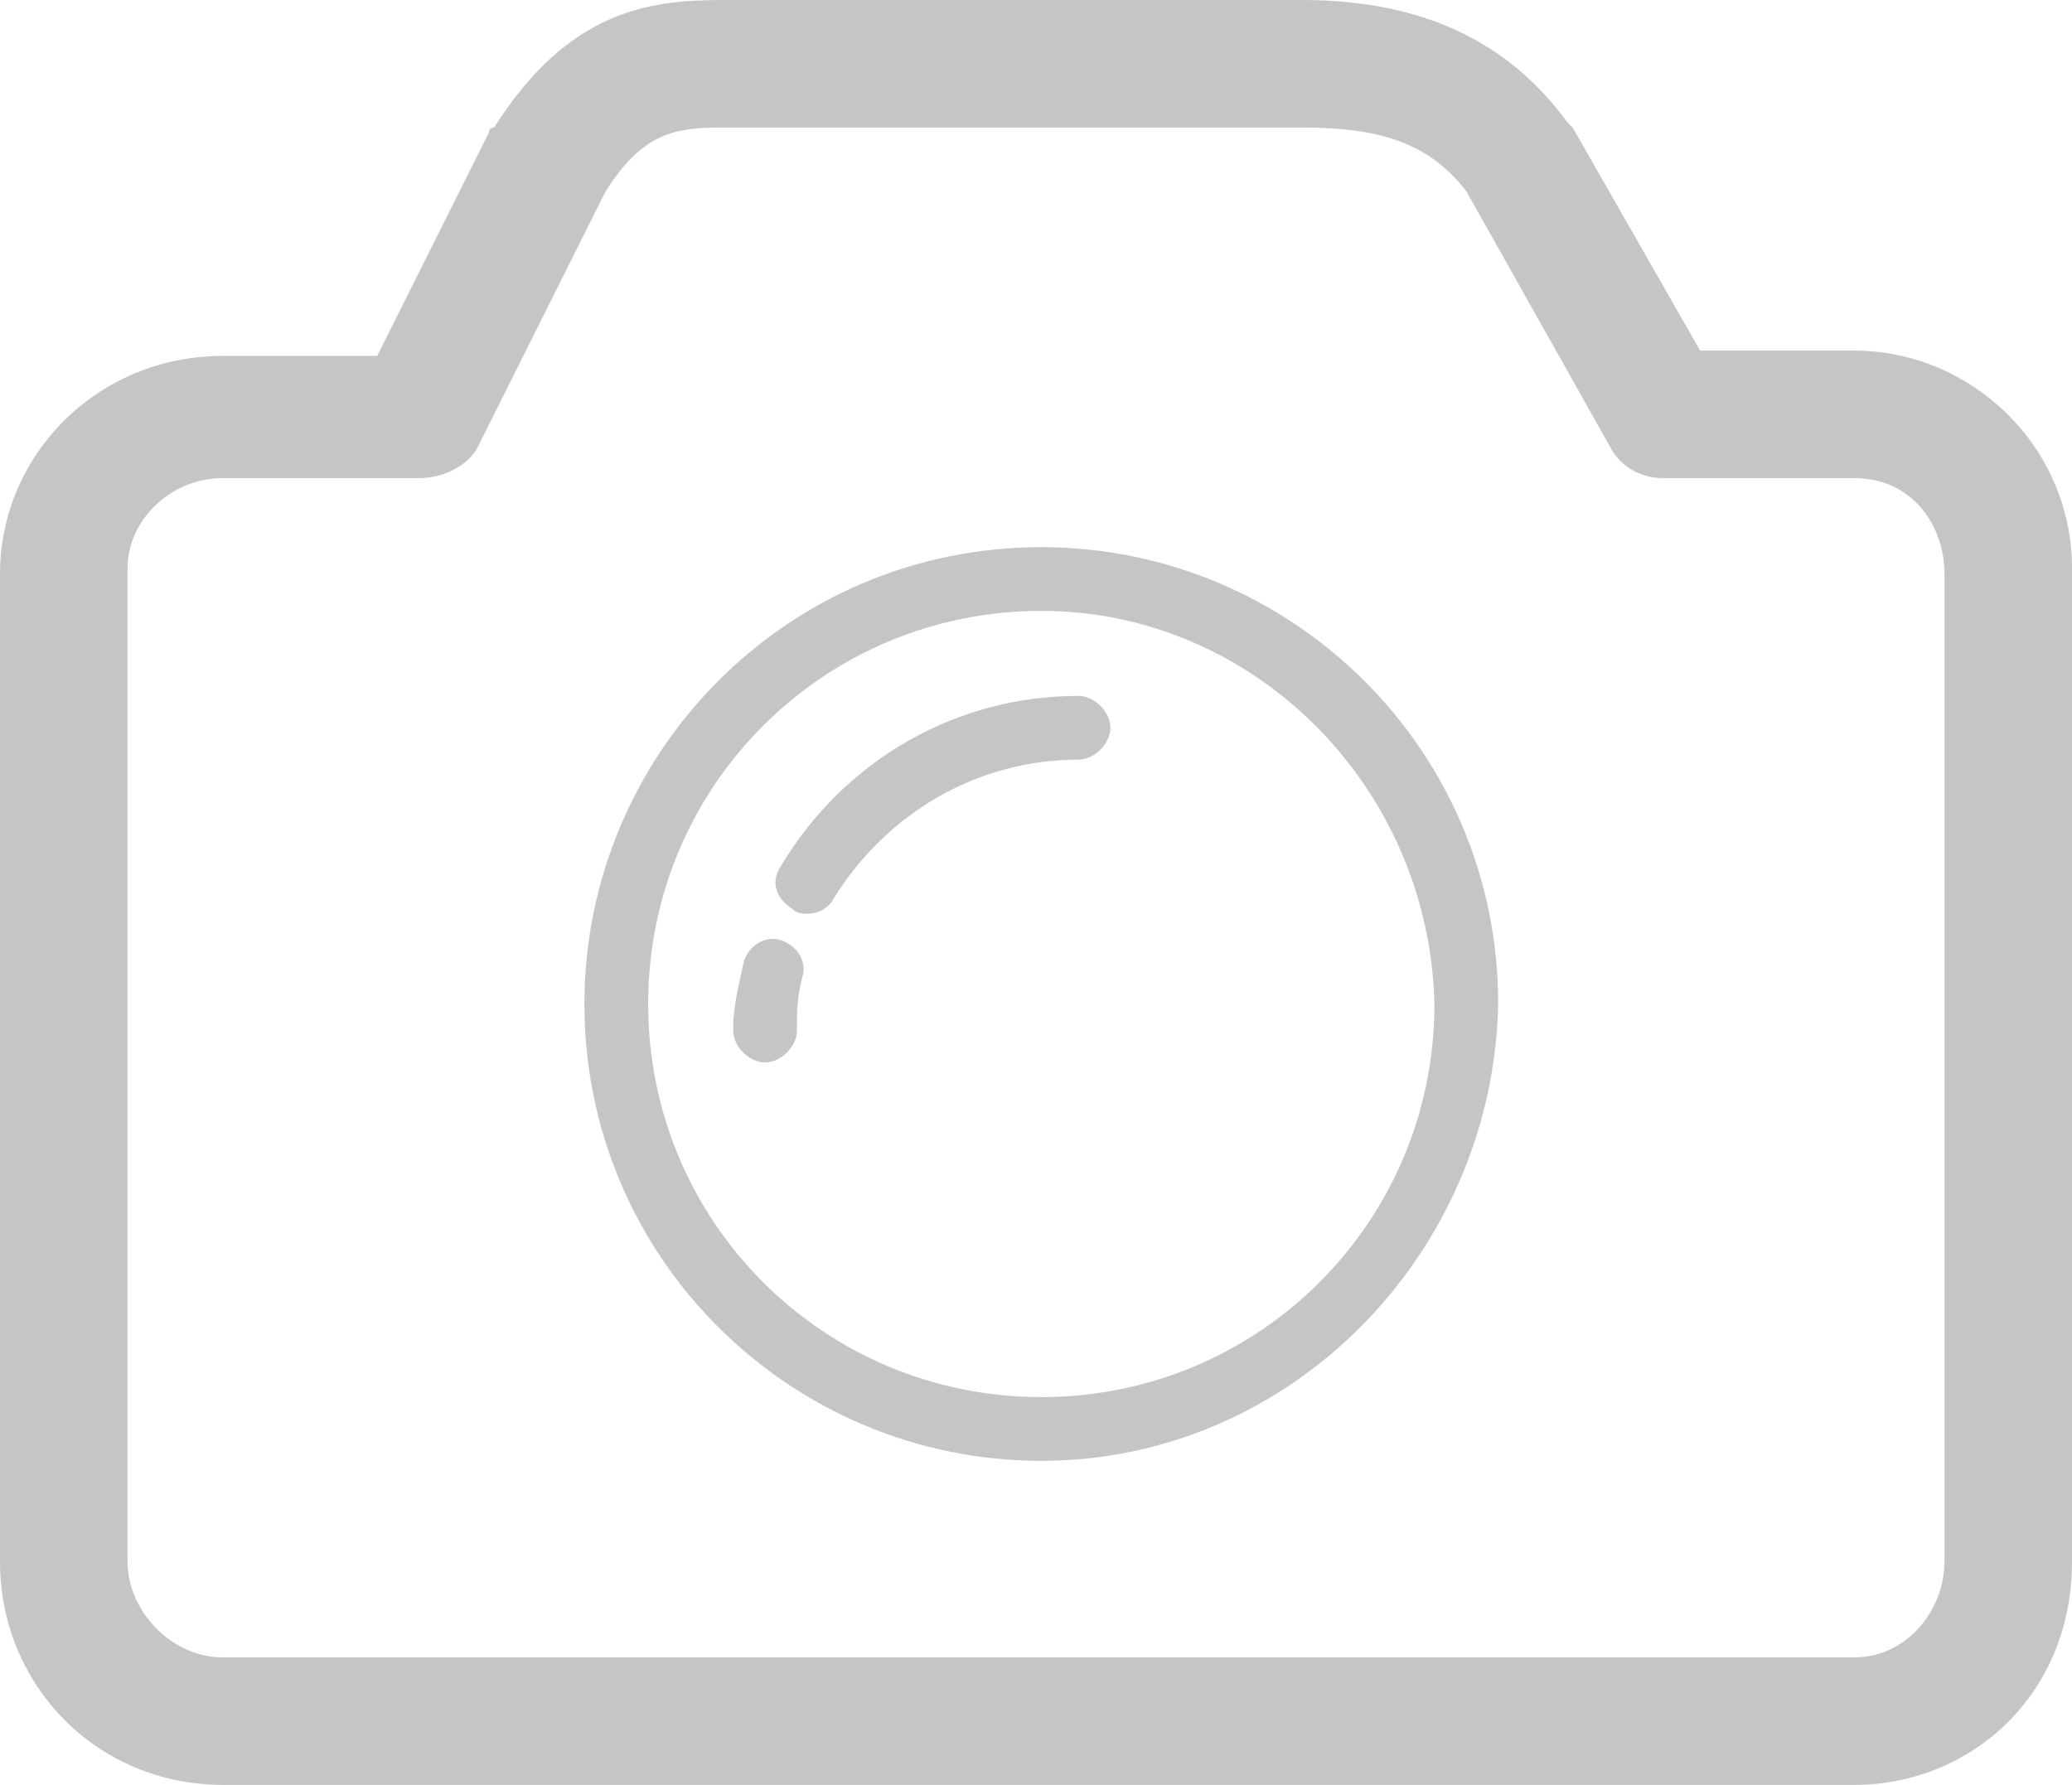 <?xml version="1.0" encoding="utf-8"?>
<!-- Generator: Adobe Illustrator 19.2.1, SVG Export Plug-In . SVG Version: 6.00 Build 0)  -->
<svg version="1.1" id="Calque_1" xmlns="http://www.w3.org/2000/svg" xmlns:xlink="http://www.w3.org/1999/xlink" x="0px" y="0px"
	 viewBox="0 0 39 33.6" style="enable-background:new 0 0 39 33.6;" xml:space="preserve">
<style type="text/css">
	.st0{fill:#c5c5c5;}
</style>
<g>
	<g>
		<g>
			<path class="st0" d="M19.6,27.5c-4.7,0-8.6-3.8-8.6-8.6c0-4.7,3.8-8.6,8.6-8.6c4.7,0,8.6,3.8,8.6,8.6
				C28.1,23.6,24.3,27.5,19.6,27.5z M19.6,11.5c-4.1,0-7.4,3.3-7.4,7.4c0,4.1,3.3,7.4,7.4,7.4c4.1,0,7.4-3.3,7.4-7.4
				C26.9,14.8,23.6,11.5,19.6,11.5z"/>
		</g>
		<g>
			<path class="st0" d="M15.2,17.2c-0.1,0-0.2,0-0.3-0.1c-0.3-0.2-0.4-0.5-0.2-0.8c1.2-2,3.3-3.2,5.6-3.2c0.3,0,0.6,0.3,0.6,0.6
				c0,0.3-0.3,0.6-0.6,0.6c-1.9,0-3.6,1-4.6,2.6C15.6,17.1,15.4,17.2,15.2,17.2z"/>
		</g>
		<g>
			<path class="st0" d="M14.4,20c-0.3,0-0.6-0.3-0.6-0.6c0-0.5,0.1-0.8,0.2-1.3c0.1-0.3,0.4-0.5,0.7-0.4c0.3,0.1,0.5,0.4,0.4,0.7
				C15,18.8,15,19,15,19.4C15,19.7,14.7,20,14.4,20z"/>
		</g>
	</g>
	<g>
		<path class="st0" d="M34.9,33.6H4.2c-2.4,0-4.2-1.9-4.2-4.2V10.8c0-2.2,1.8-4.1,4.2-4.1h2.9l2.1-4.2c0,0,0-0.1,0.1-0.1
			C10.7,0.2,12.2,0,13.6,0l0.8,0h10.1c2.3,0,3.9,0.8,5,2.3c0,0,0.1,0.1,0.1,0.1L32,6.6h2.9c2.2,0,4.1,1.8,4.1,4.1v18.7
			C39,31.9,37.1,33.6,34.9,33.6z M4.2,9c-1,0-1.8,0.8-1.8,1.7v18.7c0,0.9,0.8,1.8,1.8,1.8h30.7c1,0,1.7-0.9,1.7-1.8V10.8
			C36.6,9.9,36,9,34.9,9h-3.6c-0.4,0-0.8-0.2-1-0.6l-2.7-4.8c-0.7-0.9-1.6-1.2-3.1-1.2l-10.9,0c-0.9,0-1.5,0.1-2.2,1.2L9,8.4
			C8.8,8.8,8.3,9,7.9,9H4.2z"/>
	</g>
</g>
</svg>
